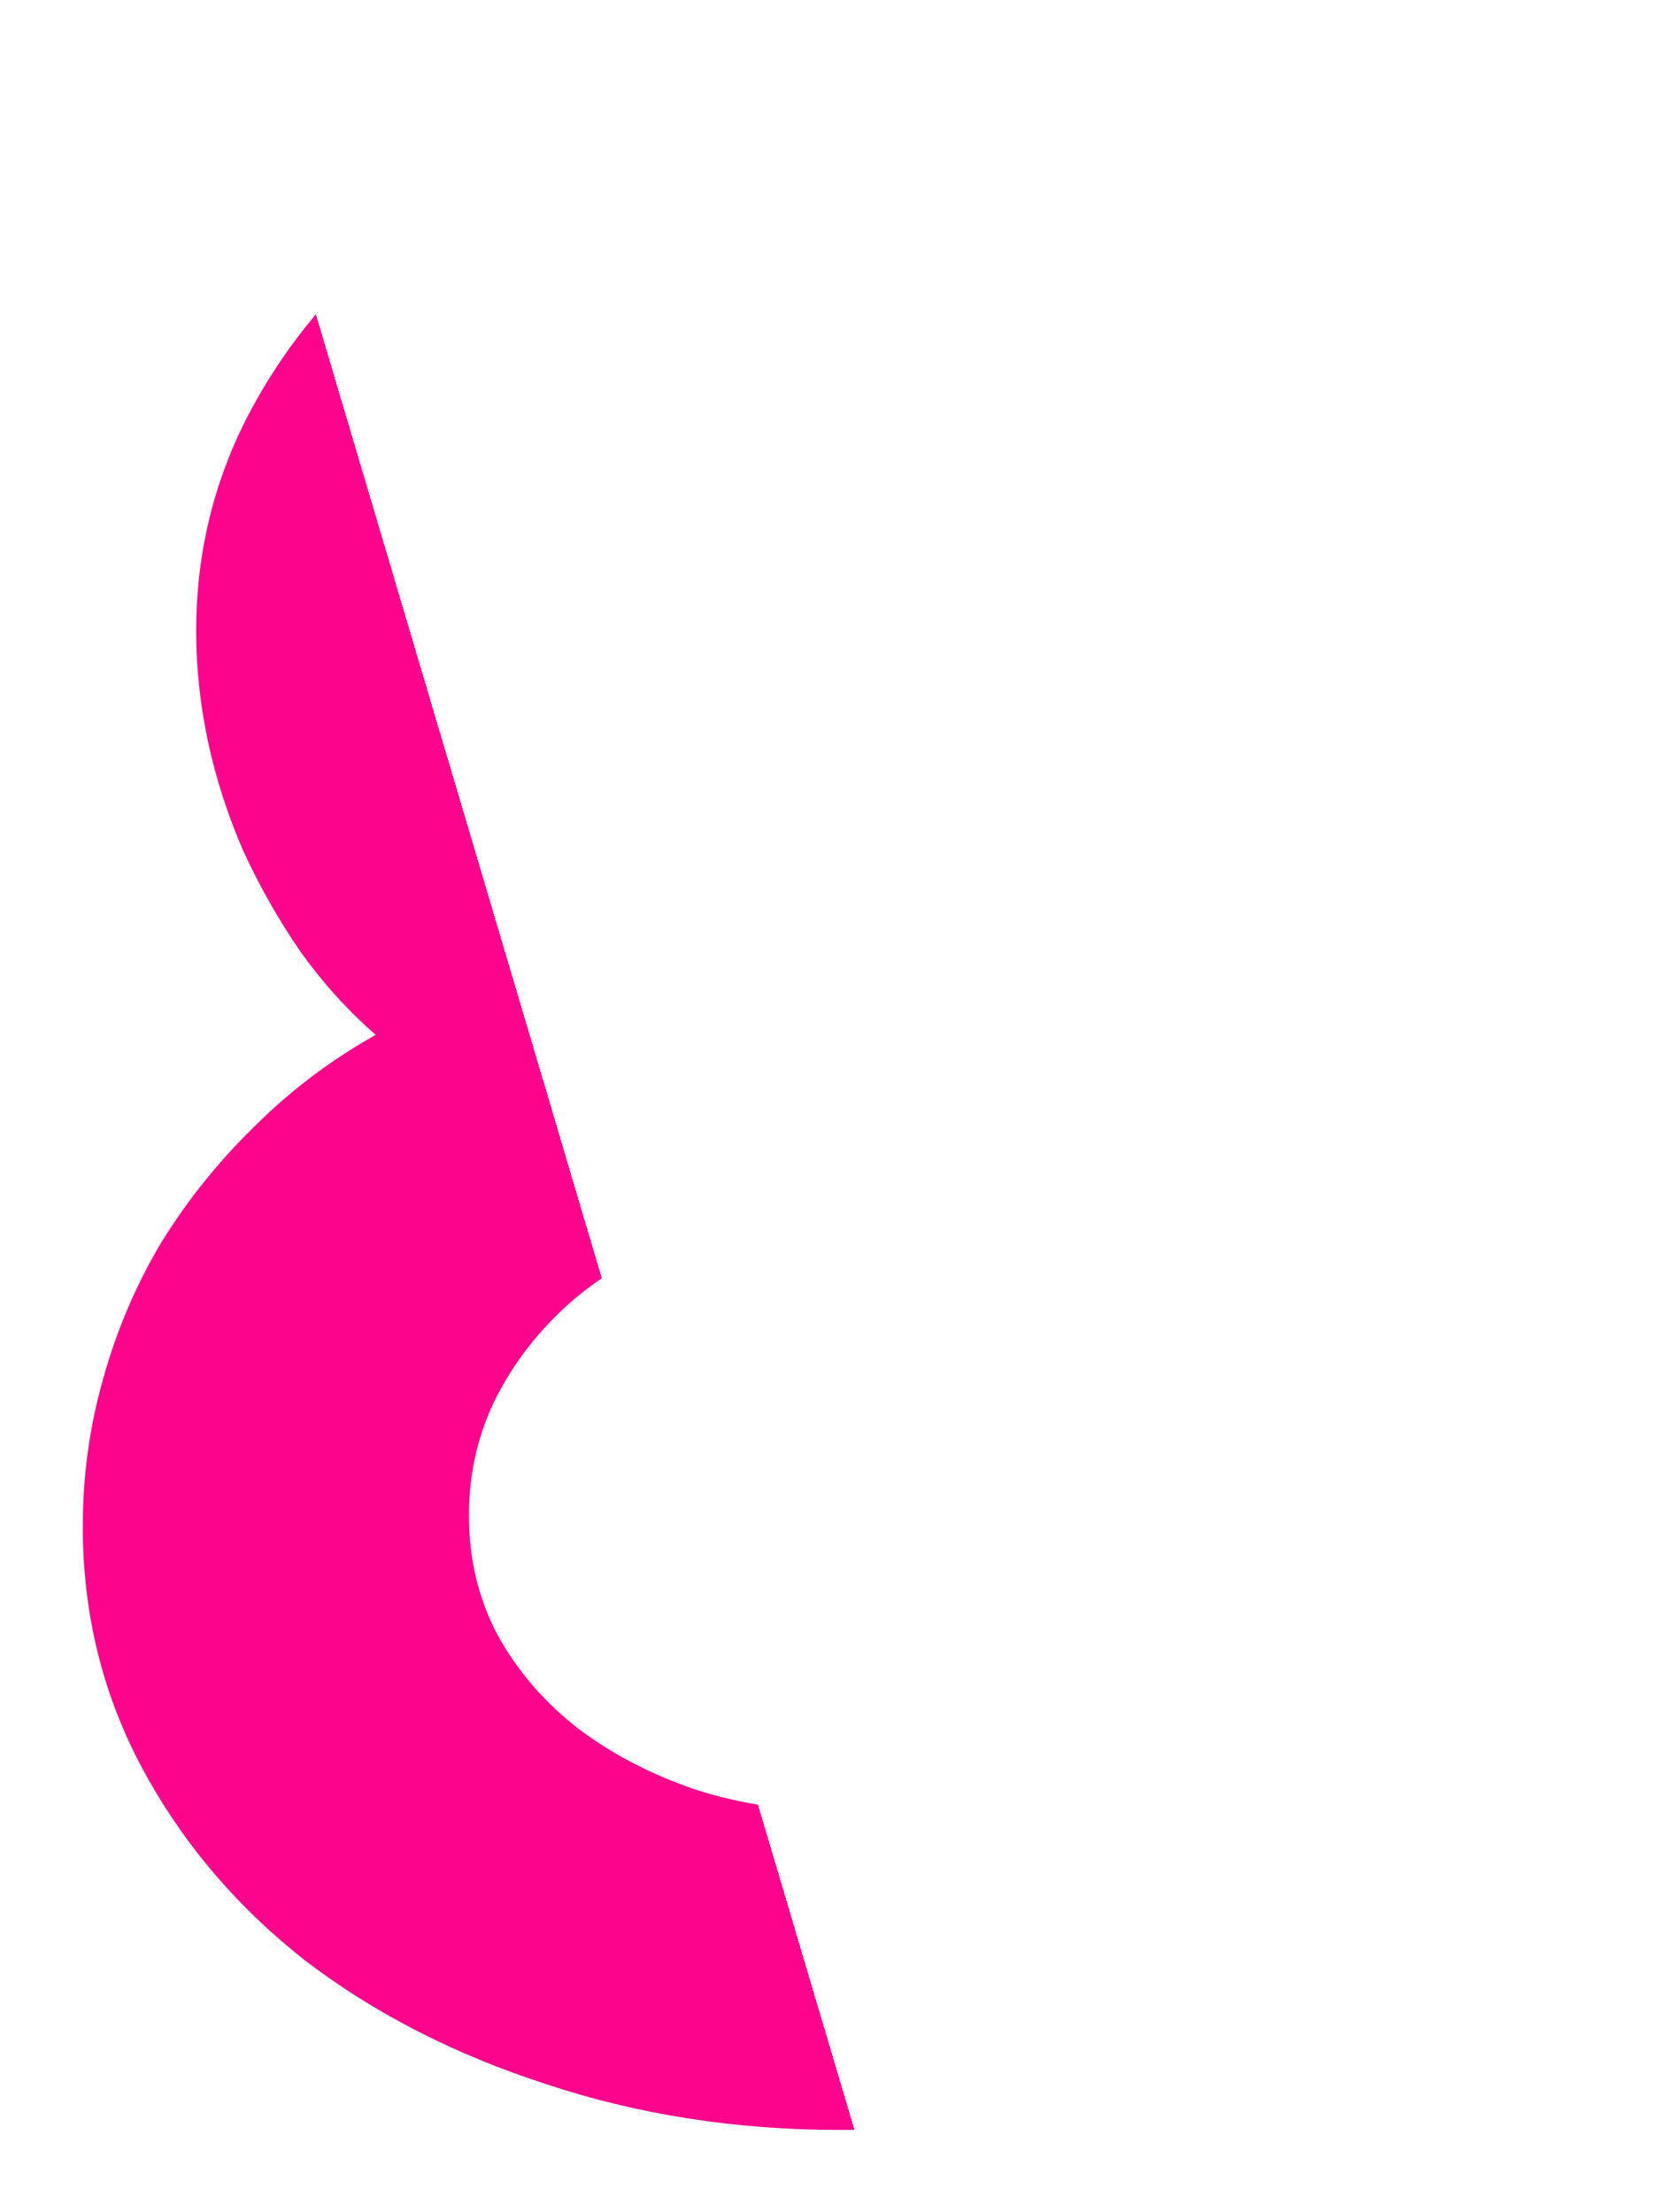 <svg width="139" height="184" viewBox="0 0 139 184" fill="none" xmlns="http://www.w3.org/2000/svg">
<g filter="url(#filter0_d_492_206)">
<path d="M129.892 123.955C129.892 131.217 128.244 137.918 124.95 144.058C121.656 150.197 117.126 155.513 111.361 160.005C105.671 164.422 99.008 167.866 91.371 170.337C83.734 172.882 75.574 174.155 66.889 174.155C58.204 174.155 50.043 172.882 42.406 170.337C34.77 167.866 28.069 164.422 22.304 160.005C16.614 155.513 12.121 150.197 8.827 144.058C5.533 137.918 3.886 131.217 3.886 123.955C3.886 119.762 4.447 115.682 5.57 111.714C6.693 107.671 8.303 103.89 10.399 100.371C12.571 96.852 15.154 93.633 18.148 90.713C21.143 87.718 24.512 85.172 28.256 83.076C25.935 81.055 23.838 78.734 21.967 76.113C20.17 73.493 18.598 70.723 17.25 67.803C15.977 64.883 15.004 61.888 14.33 58.818C13.656 55.674 13.319 52.567 13.319 49.497C13.319 43.208 14.704 37.331 17.475 31.865C20.32 26.325 24.175 21.496 29.042 17.378C33.908 13.185 39.599 9.891 46.112 7.495C52.626 5.099 59.551 3.901 66.889 3.901C74.301 3.901 81.264 5.099 87.777 7.495C94.291 9.891 99.981 13.185 104.848 17.378C109.789 21.496 113.645 26.325 116.415 31.865C119.26 37.331 120.683 43.208 120.683 49.497C120.683 52.567 120.308 55.674 119.56 58.818C118.886 61.888 117.912 64.92 116.64 67.915C115.367 70.835 113.795 73.605 111.923 76.226C110.126 78.846 108.067 81.204 105.746 83.301C109.415 85.397 112.746 87.905 115.741 90.825C118.736 93.745 121.282 96.965 123.378 100.483C125.474 104.002 127.084 107.746 128.207 111.714C129.33 115.682 129.892 119.762 129.892 123.955ZM89.125 52.978C89.125 50.358 88.526 47.925 87.328 45.679C86.205 43.358 84.633 41.336 82.611 39.614C80.665 37.892 78.344 36.545 75.648 35.571C72.953 34.598 70.108 34.111 67.113 34.111C64.044 34.111 61.161 34.598 58.466 35.571C55.77 36.545 53.412 37.892 51.391 39.614C49.444 41.336 47.872 43.358 46.674 45.679C45.551 47.925 44.989 50.358 44.989 52.978C44.989 55.599 45.551 58.032 46.674 60.278C47.872 62.524 49.444 64.471 51.391 66.118C53.412 67.765 55.77 69.076 58.466 70.049C61.161 71.022 64.044 71.509 67.113 71.509C70.108 71.509 72.953 71.022 75.648 70.049C78.344 69.076 80.665 67.765 82.611 66.118C84.633 64.471 86.205 62.524 87.328 60.278C88.526 58.032 89.125 55.599 89.125 52.978ZM97.885 123.057C97.885 119.463 97.061 116.131 95.414 113.062C93.842 109.917 91.633 107.184 88.788 104.863C86.018 102.542 82.724 100.708 78.905 99.36C75.162 98.013 71.156 97.339 66.889 97.339C62.621 97.339 58.616 98.013 54.872 99.36C51.129 100.708 47.834 102.542 44.989 104.863C42.219 107.184 40.01 109.917 38.363 113.062C36.791 116.131 36.005 119.463 36.005 123.057C36.005 126.65 36.791 129.945 38.363 132.939C40.01 135.934 42.219 138.517 44.989 140.688C47.834 142.86 51.129 144.582 54.872 145.854C58.616 147.052 62.621 147.651 66.889 147.651C71.156 147.651 75.162 147.052 78.905 145.854C82.724 144.582 86.018 142.86 88.788 140.688C91.633 138.517 93.842 135.934 95.414 132.939C97.061 129.945 97.885 126.65 97.885 123.057Z" fill="url(#paint0_linear_492_206)"/>
</g>
<defs>
<filter id="filter0_d_492_206" x="0.886" y="0.901" width="138.006" height="182.254" filterUnits="userSpaceOnUse" color-interpolation-filters="sRGB">
<feFlood flood-opacity="0" result="BackgroundImageFix"/>
<feColorMatrix in="SourceAlpha" type="matrix" values="0 0 0 0 0 0 0 0 0 0 0 0 0 0 0 0 0 0 127 0" result="hardAlpha"/>
<feOffset dx="3" dy="3"/>
<feGaussianBlur stdDeviation="3"/>
<feComposite in2="hardAlpha" operator="out"/>
<feColorMatrix type="matrix" values="0 0 0 0 0 0 0 0 0 0 0 0 0 0 0 0 0 0 0.15 0"/>
<feBlend mode="normal" in2="BackgroundImageFix" result="effect1_dropShadow_492_206"/>
<feBlend mode="normal" in="SourceGraphic" in2="effect1_dropShadow_492_206" result="shape"/>
</filter>
<linearGradient id="paint0_linear_492_206" x1="201.604" y1="67.5" x2="-17.461" y2="132.492" gradientUnits="userSpaceOnUse">
<stop offset="0.693" stop-color="white"/>
<stop offset="0.693" stop-color="#FC048C"/>
</linearGradient>
</defs>
</svg>
